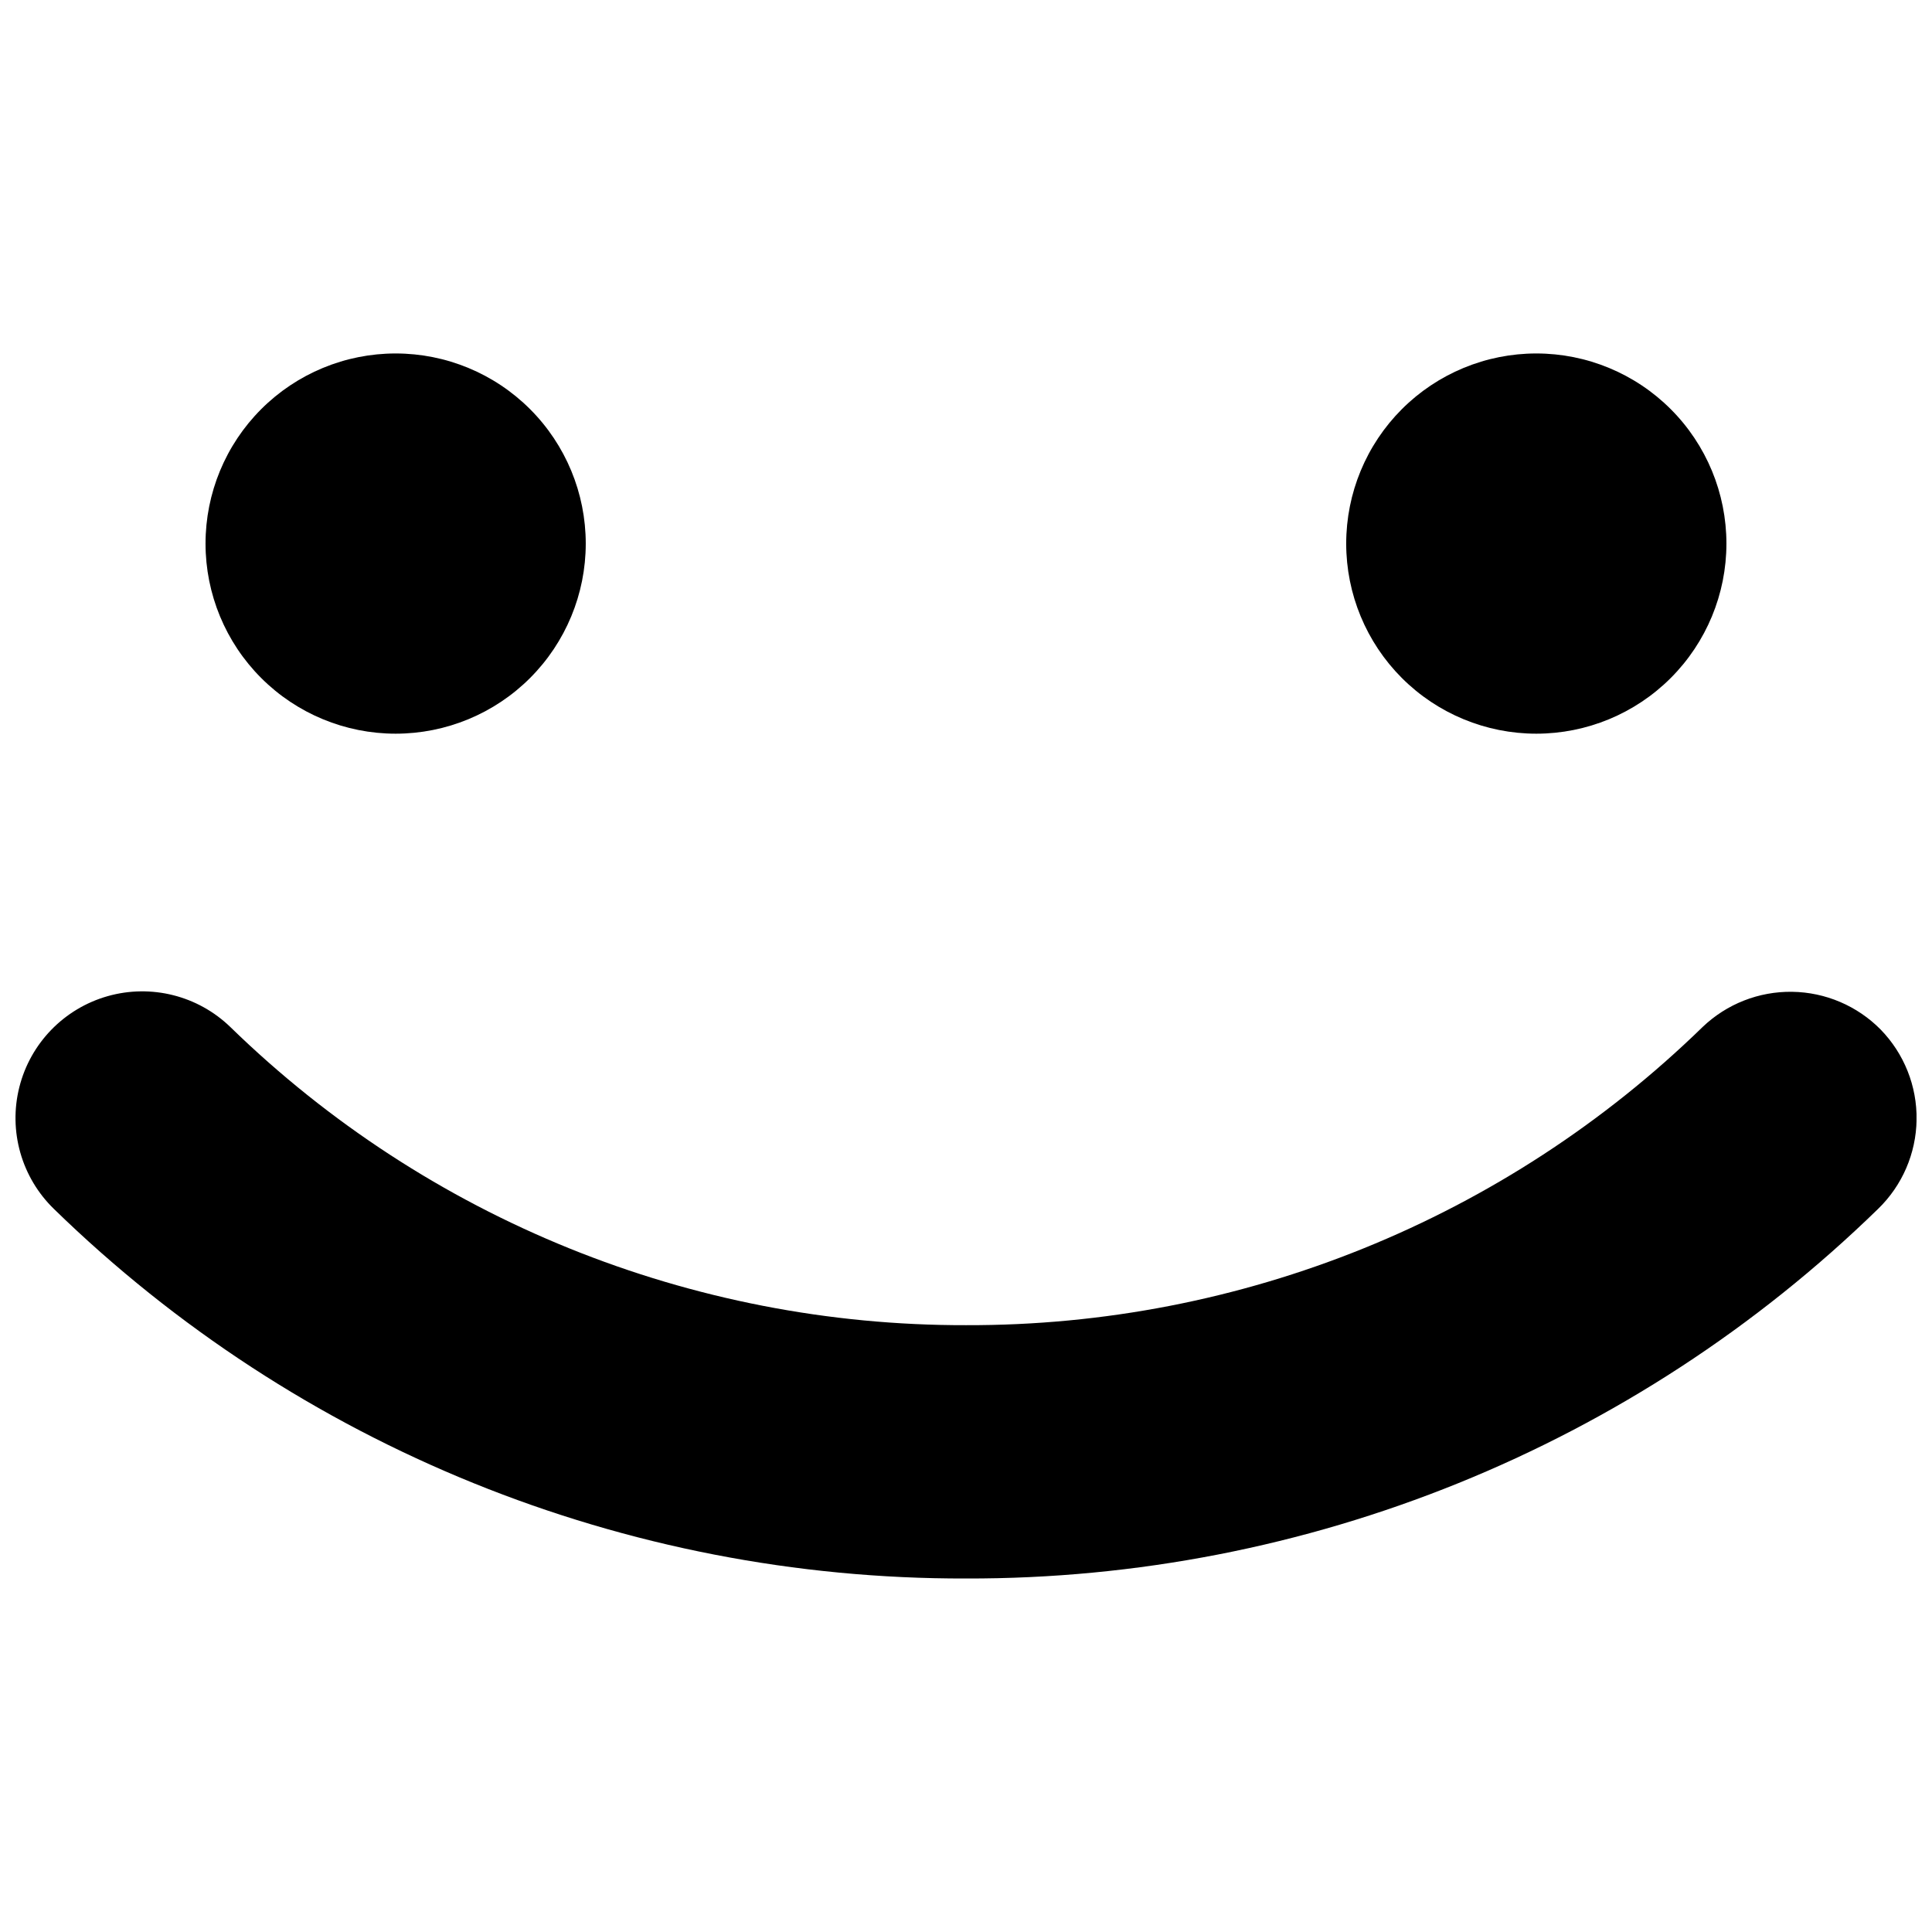 <?xml version="1.0" encoding="UTF-8"?>
<!-- Uploaded to: ICON Repo, www.iconrepo.com, Generator: ICON Repo Mixer Tools -->
<svg width="800px" height="800px" version="1.1" viewBox="144 144 512 512" xmlns="http://www.w3.org/2000/svg">
 <defs>
  <clipPath id="a">
   <path d="m148.09 237h503.81v326h-503.81z"/>
  </clipPath>
 </defs>
 <g clip-path="url(#a)">
  <path d="m642.39 416.84c6.227 6.391 9.656 14.996 9.523 23.918-0.129 8.922-3.805 17.426-10.219 23.629-64.656 63-151.43 98.156-241.7 97.93-90.277 0.227-177.05-34.93-241.7-97.93-8.605-8.355-12.102-20.672-9.164-32.305 2.934-11.633 11.855-20.812 23.395-24.09 11.543-3.273 23.953-0.141 32.559 8.219 52.156 50.781 122.12 79.129 194.91 78.973 72.91 0.223 143-28.156 195.23-79.035 6.379-6.098 14.898-9.441 23.723-9.312s17.246 3.723 23.445 10.004zm-91.254-78.406c13.363 0 26.176-5.305 35.625-14.754 9.449-9.449 14.758-22.262 14.758-35.625 0-13.363-5.309-26.176-14.758-35.625-9.449-9.449-22.262-14.758-35.625-14.758-13.359 0-26.176 5.309-35.625 14.758-9.445 9.449-14.754 22.262-14.754 35.625 0 13.363 5.309 26.176 14.754 35.625 9.449 9.449 22.266 14.754 35.625 14.754zm-302.29 0c13.363 0 26.176-5.305 35.625-14.754 9.449-9.449 14.758-22.262 14.758-35.625 0-13.363-5.309-26.176-14.758-35.625-9.449-9.449-22.262-14.758-35.625-14.758s-26.176 5.309-35.625 14.758c-9.449 9.449-14.754 22.262-14.754 35.625 0 13.363 5.305 26.176 14.754 35.625 9.449 9.449 22.262 14.754 35.625 14.754z"/>
 </g>
</svg>